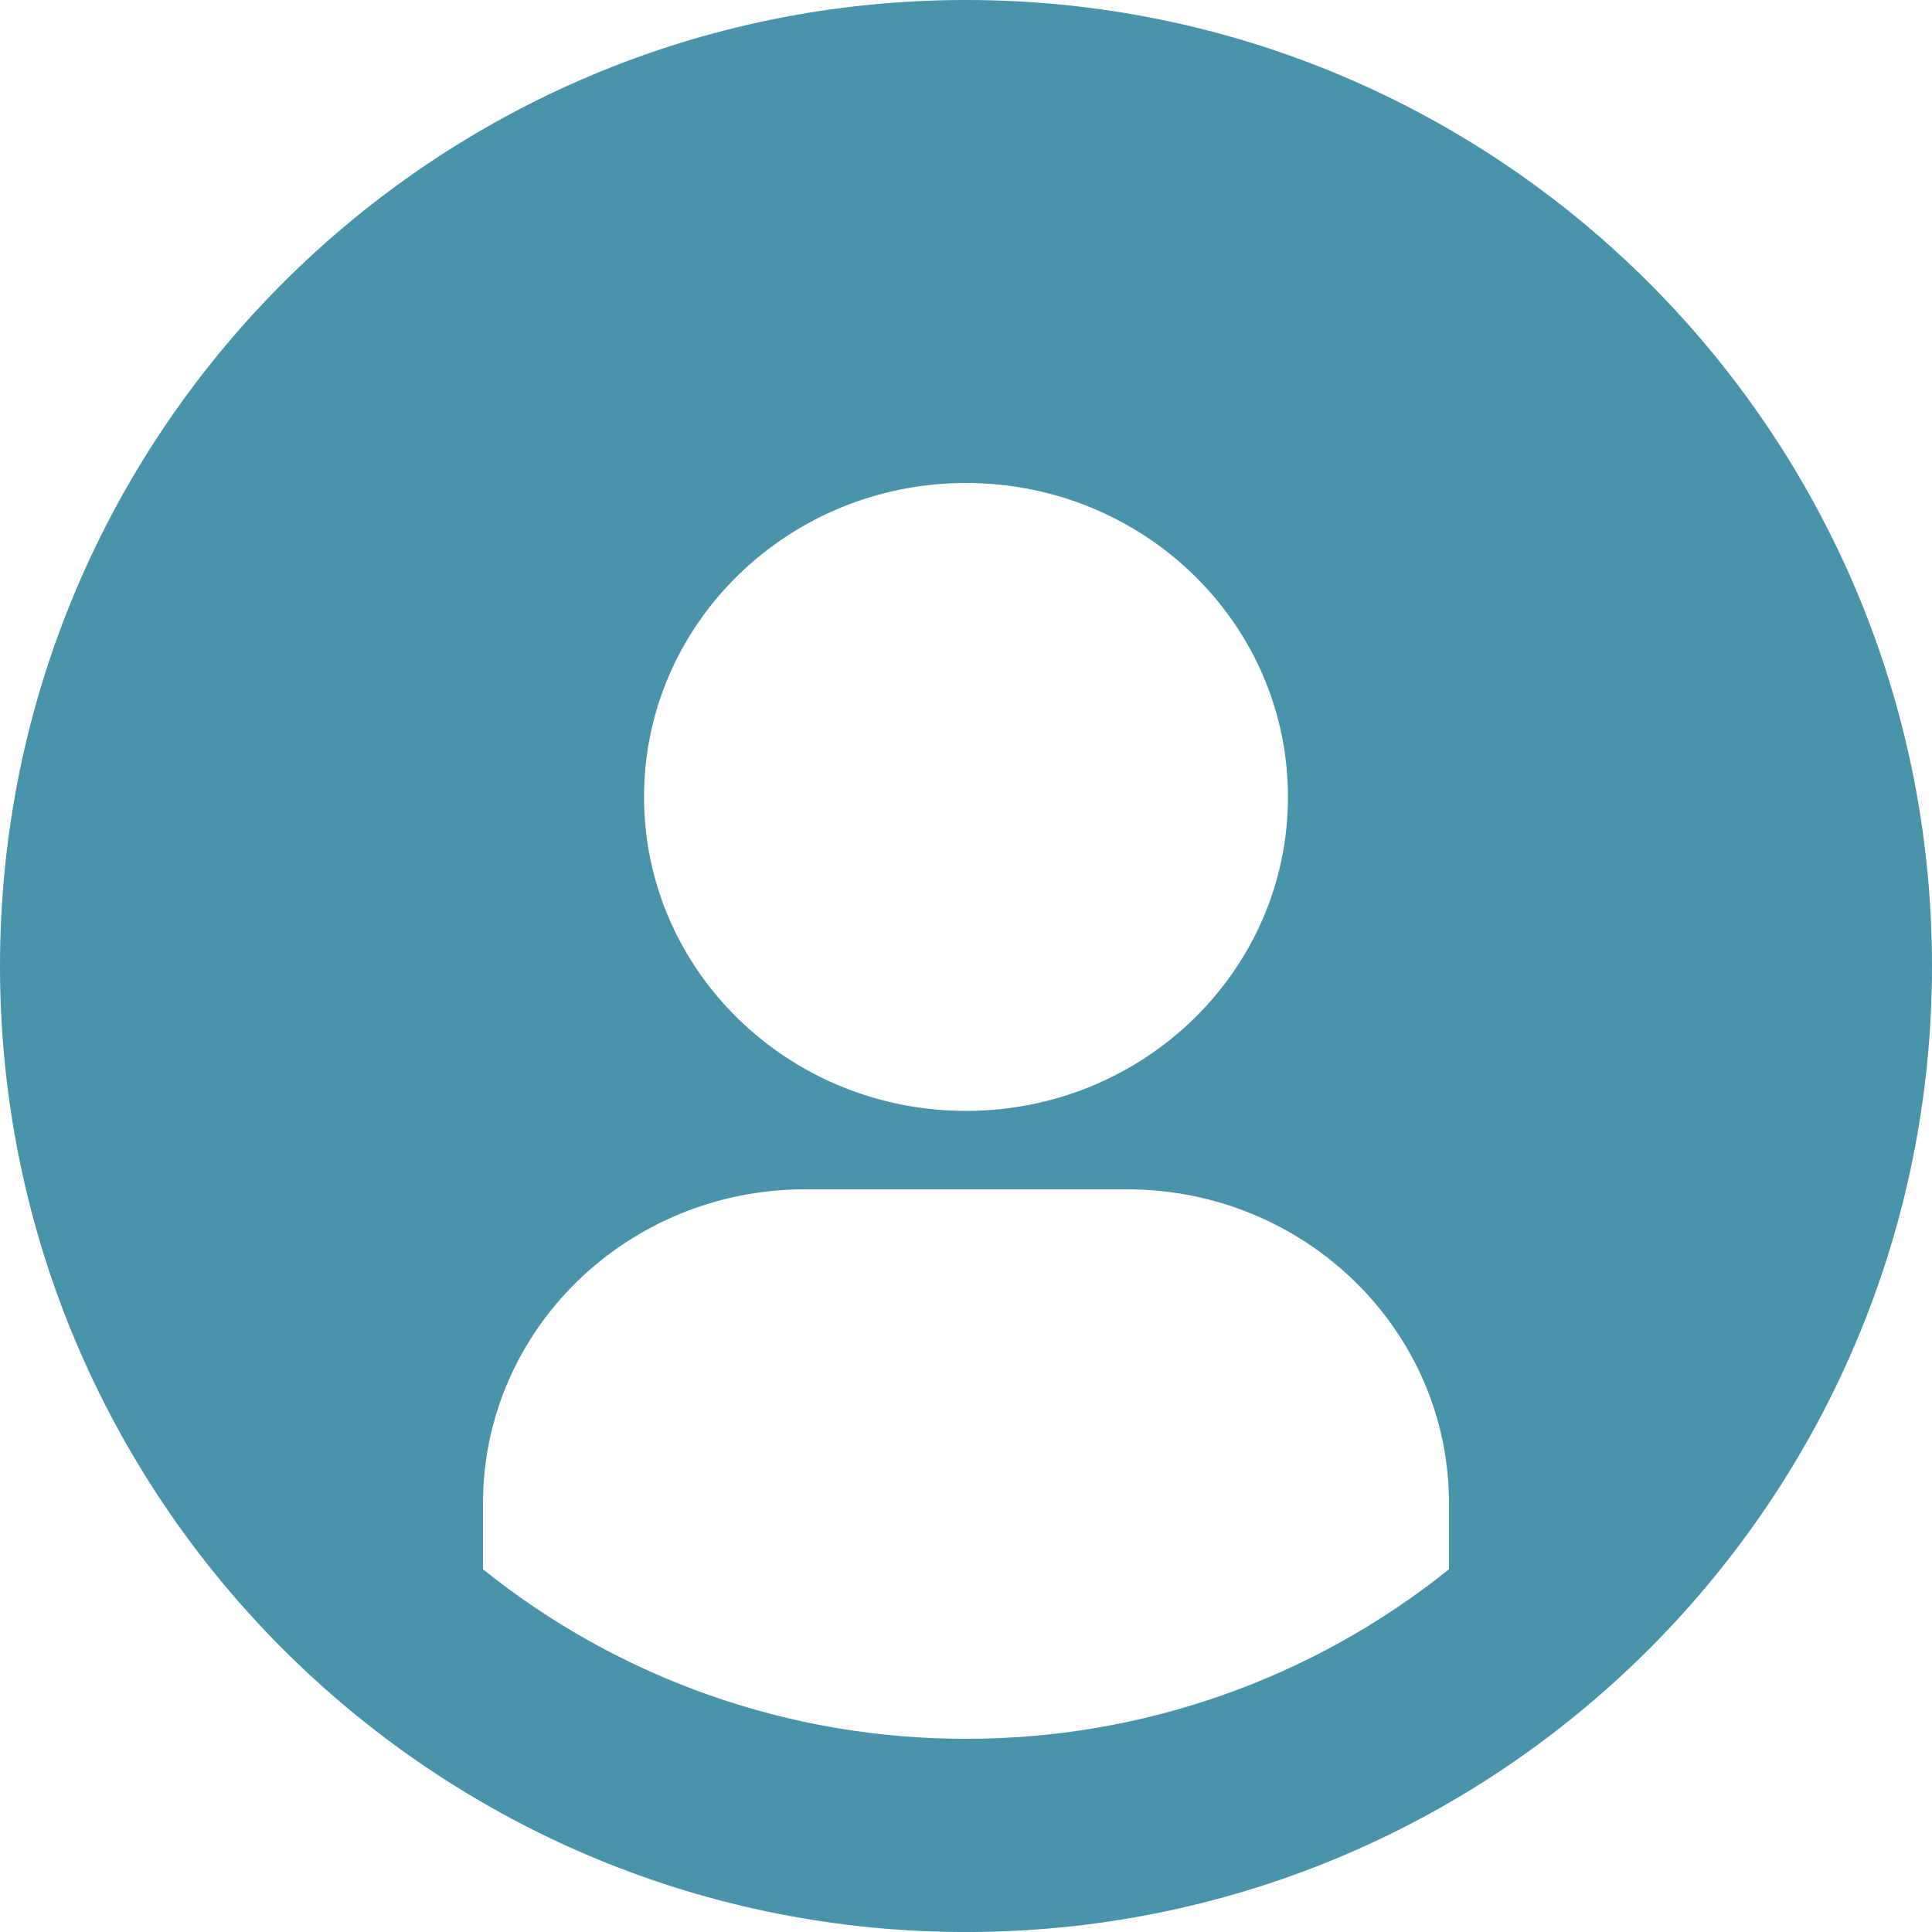 <svg width="60" height="60" viewBox="0 0 60 60" fill="none" xmlns="http://www.w3.org/2000/svg">
<path fill-rule="evenodd" clip-rule="evenodd" d="M30 54C24.543 54.008 19.248 52.149 14.994 48.732L15 48.735V46.686C15 41.304 19.476 36.936 24.999 36.936H35.001C40.521 36.936 45 41.304 45 46.686V48.735C40.747 52.15 35.454 54.007 30 54ZM0 30C0 13.431 13.431 0 30 0C46.569 0 60 13.431 60 30C60 46.5 46.68 59.889 30.204 60H29.79C13.314 59.886 0 46.5 0 30ZM30 15C24.48 15 20.001 19.365 20.001 24.75C20.001 30.135 24.477 34.5 30 34.5C35.52 34.5 39.999 30.135 39.999 24.75C39.999 19.365 35.523 15 30 15Z" fill="#4994AA"/>
</svg>
